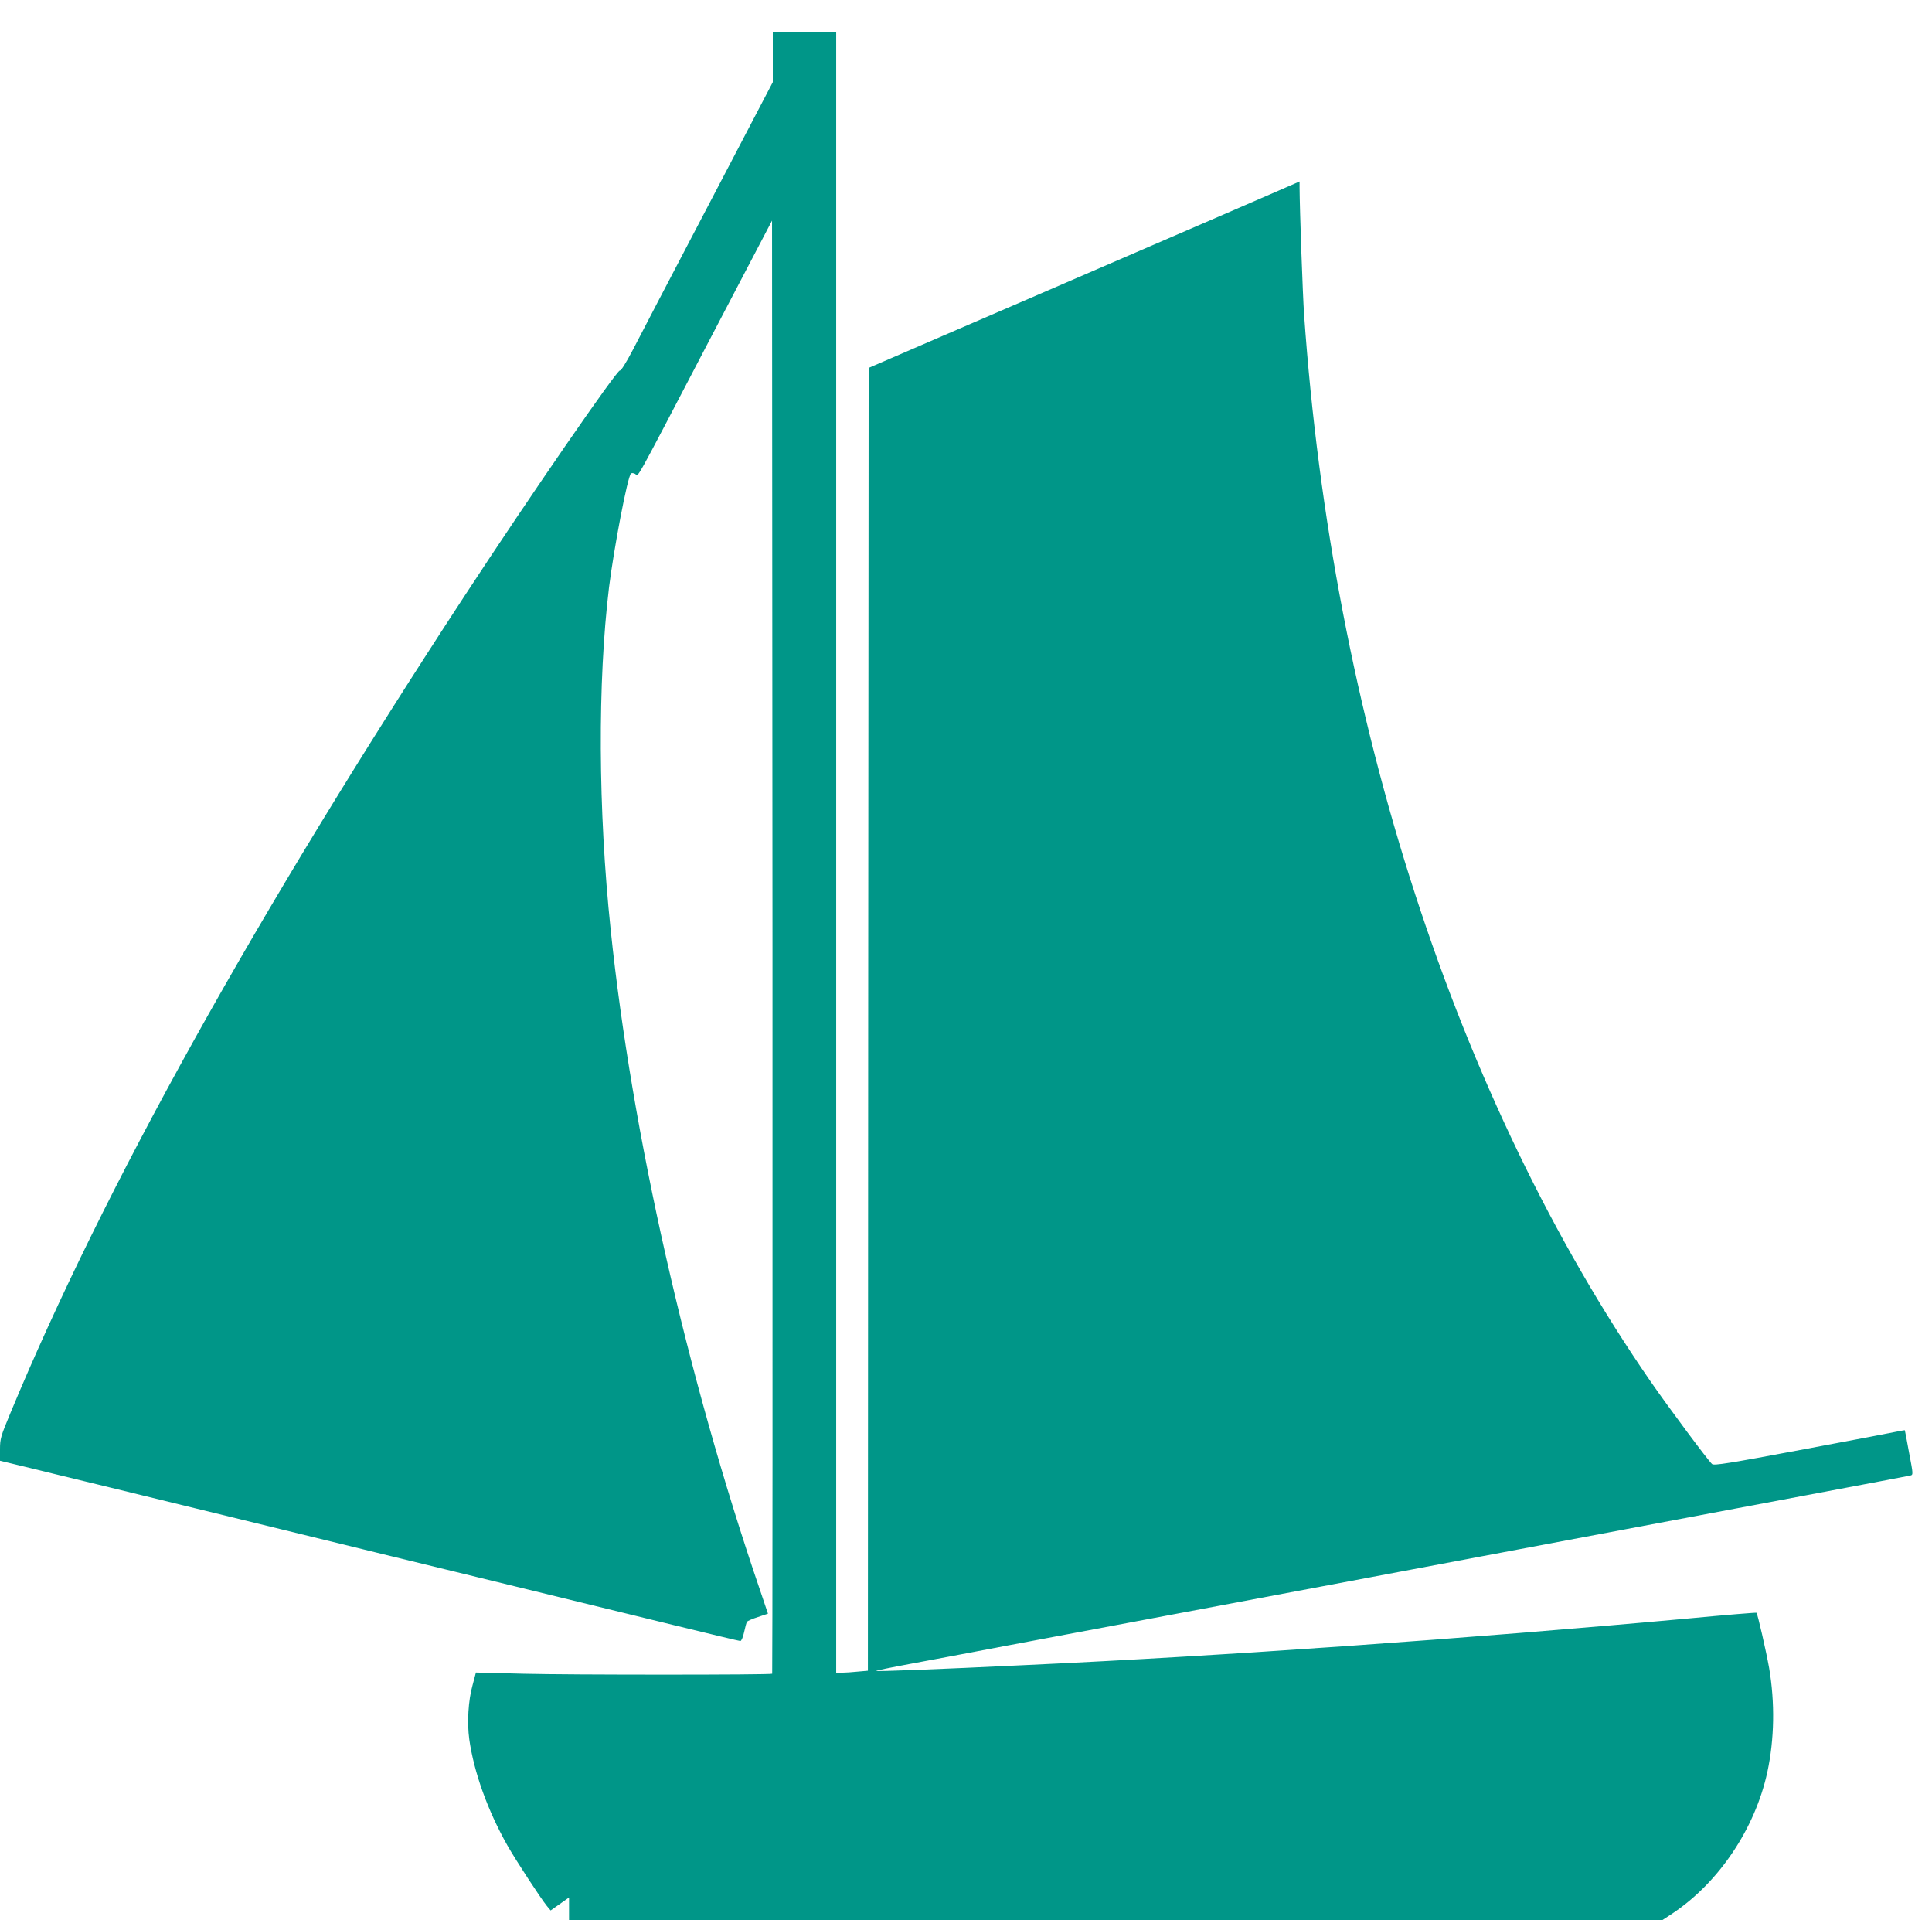 <?xml version="1.0" standalone="no"?>
<!DOCTYPE svg PUBLIC "-//W3C//DTD SVG 20010904//EN"
 "http://www.w3.org/TR/2001/REC-SVG-20010904/DTD/svg10.dtd">
<svg version="1.0" xmlns="http://www.w3.org/2000/svg"
 width="1280pt" height="1272pt" viewBox="0 0 1280 1272"
 preserveAspectRatio="xMidYMid meet">
<g transform="translate(0,1272) scale(0.1,-0.1)"
fill="#009688" stroke="none">
<path d="M5120 12343 l0 -167 -427 -816 c-235 -448 -460 -879 -500 -957 -45
-86 -79 -140 -86 -137 -18 6 -592 -825 -1027 -1490 -1388 -2121 -2394 -3930
-3011 -5416 -64 -154 -69 -170 -69 -240 l0 -76 158 -38 c86 -21 310 -76 497
-121 187 -46 655 -160 1040 -254 385 -94 790 -193 900 -220 110 -27 297 -72
415 -101 118 -29 303 -74 410 -100 107 -26 292 -71 410 -100 118 -29 406 -99
639 -156 233 -57 429 -104 436 -104 7 0 18 26 25 59 7 32 15 63 19 68 3 6 36
20 73 32 l66 22 -53 157 c-486 1421 -849 3026 -989 4372 -84 799 -87 1641 -11
2270 32 257 122 730 145 753 4 5 17 4 28 -2 25 -13 -29 -112 487 876 l420 802
3 -4811 c1 -2646 0 -4813 -2 -4815 -8 -8 -1345 -8 -1652 0 l-311 8 -22 -83
c-29 -103 -37 -249 -22 -359 31 -219 122 -472 253 -704 55 -97 221 -351 261
-400 l25 -30 61 43 61 43 0 -75 0 -76 3621 0 3621 0 67 44 c309 206 548 562
630 937 47 218 51 460 12 690 -19 108 -76 358 -84 366 -3 2 -202 -14 -443 -37
-1487 -136 -3075 -248 -4389 -309 -604 -29 -995 -44 -1000 -39 -2 2 98 23 223
46 125 23 416 78 647 122 231 43 794 149 1250 235 457 86 983 185 1170 220
187 35 570 107 850 160 530 100 906 170 2025 381 366 69 674 127 686 130 20 5
20 6 -8 152 -15 81 -27 148 -28 148 0 1 -17 -2 -37 -6 -21 -5 -305 -59 -631
-120 -500 -94 -596 -109 -609 -98 -24 20 -286 372 -408 548 -1286 1862 -2107
4387 -2295 7066 -9 125 -29 692 -30 841 l0 41 -142 -62 c-79 -35 -501 -217
-938 -406 -437 -189 -1015 -439 -1285 -555 l-490 -212 -3 -4315 -2 -4315 -68
-6 c-37 -4 -84 -7 -104 -7 l-38 0 0 5435 0 5435 -210 0 -210 0 0 -167z"/>
</g>
</svg>
